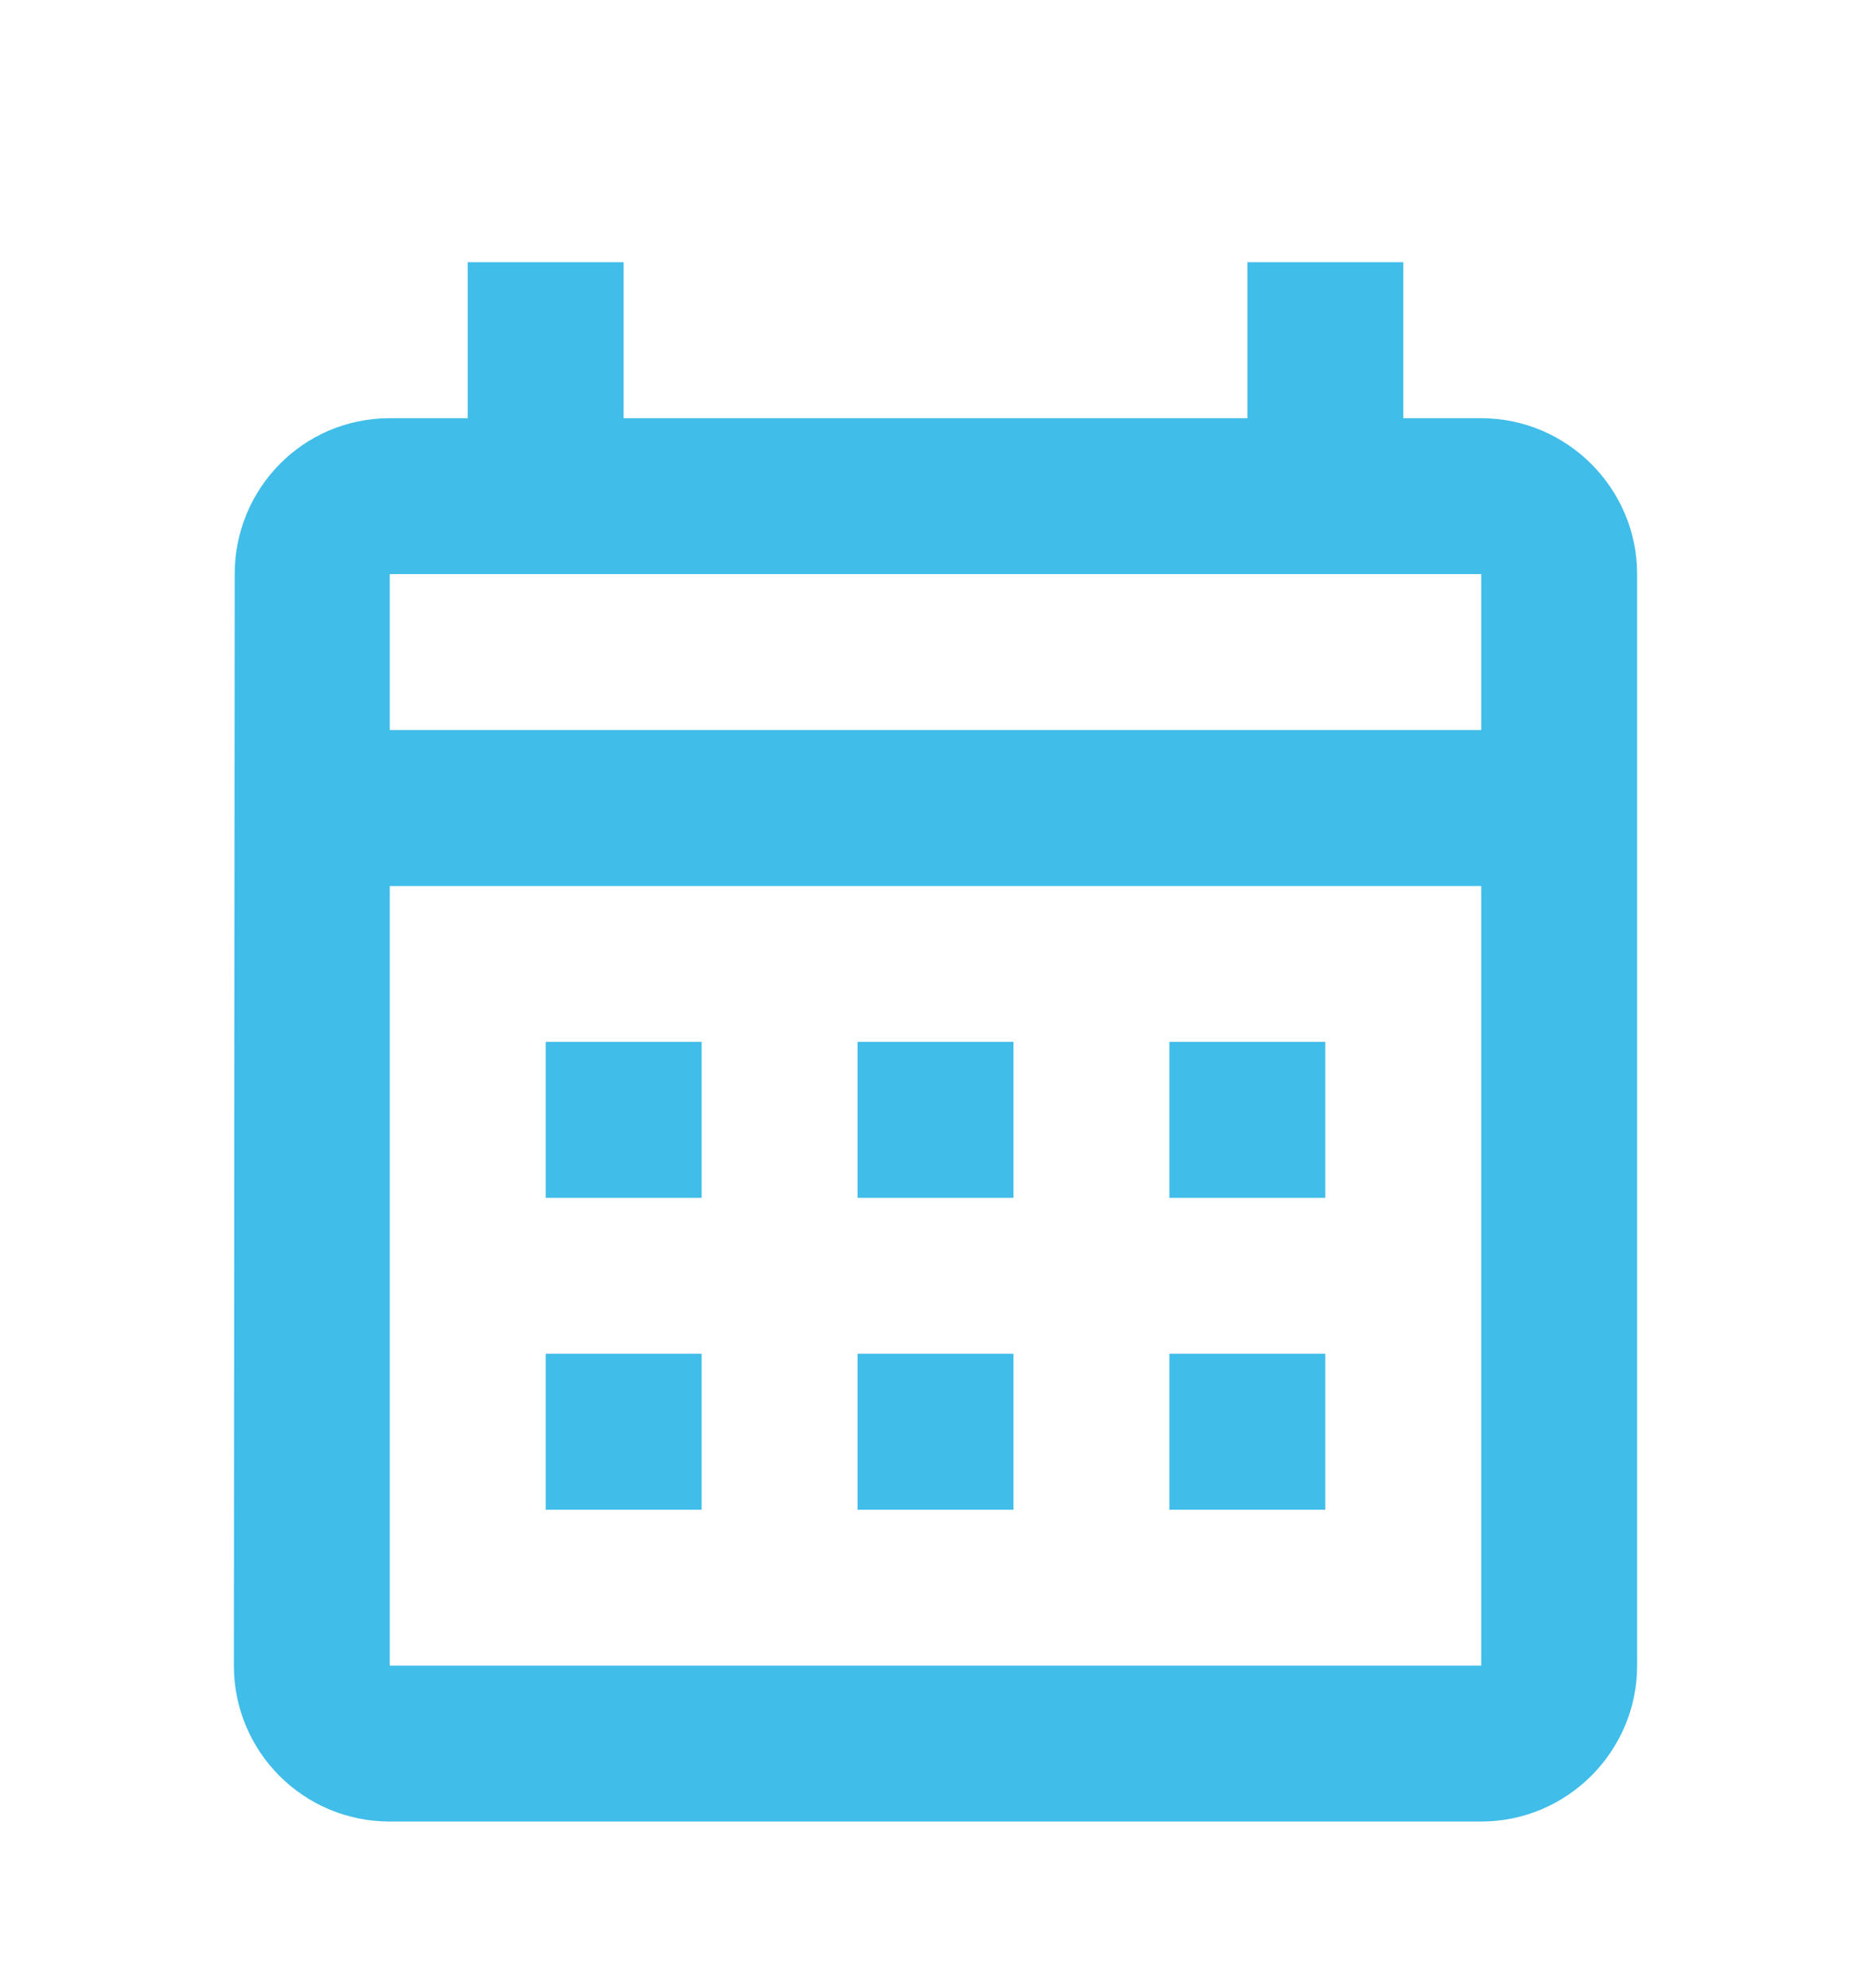 <svg width="16" height="17" viewBox="0 0 16 17" fill="none" xmlns="http://www.w3.org/2000/svg">
<path d="M12.667 3.576H12V2.242H10.667V3.576H5.333V2.242H4V3.576H3.333C2.593 3.576 2.007 4.176 2.007 4.909L2 14.242C2 14.976 2.593 15.575 3.333 15.575H12.667C13.4 15.575 14 14.976 14 14.242V4.909C14 4.176 13.4 3.576 12.667 3.576ZM12.667 14.242H3.333V7.576H12.667V14.242ZM12.667 6.242H3.333V4.909H12.667V6.242ZM6 10.242H4.667V8.909H6V10.242ZM8.667 10.242H7.333V8.909H8.667V10.242ZM11.333 10.242H10V8.909H11.333V10.242ZM6 12.909H4.667V11.575H6V12.909ZM8.667 12.909H7.333V11.575H8.667V12.909ZM11.333 12.909H10V11.575H11.333V12.909Z" fill="#40BDE9"/>
</svg>
